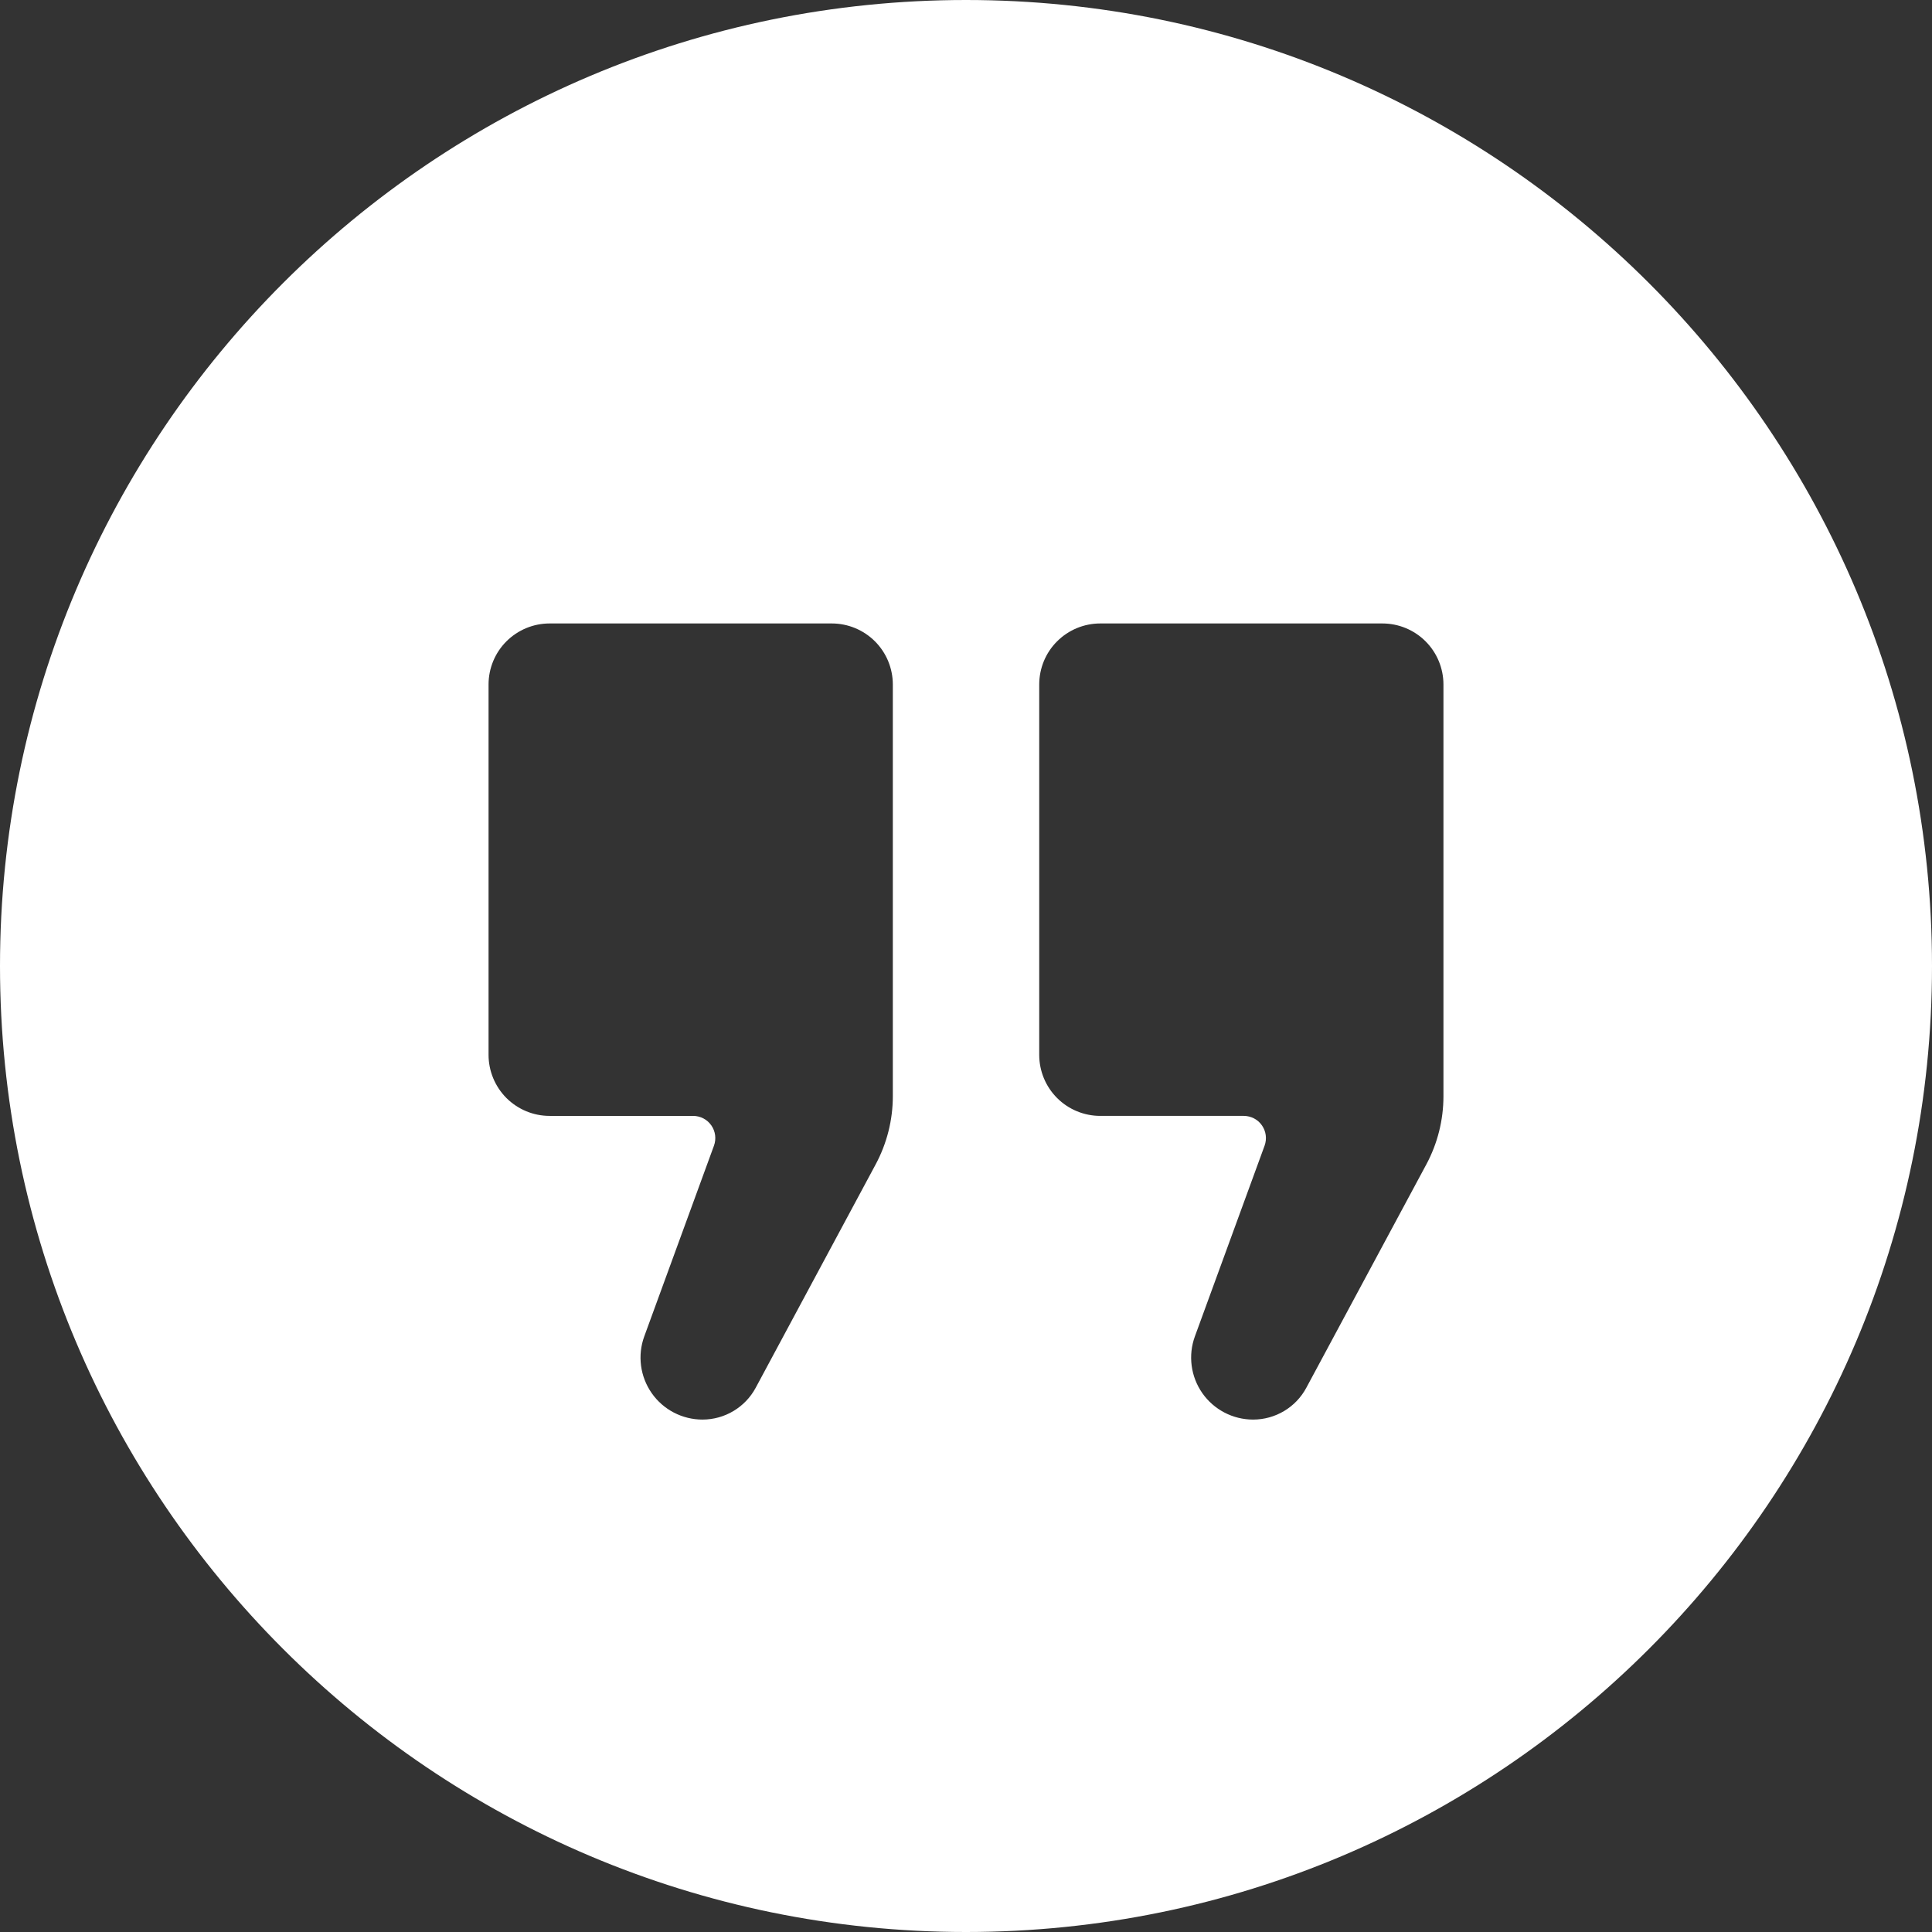<?xml version="1.0" encoding="UTF-8" standalone="no"?><svg xmlns="http://www.w3.org/2000/svg" xmlns:xlink="http://www.w3.org/1999/xlink" fill="#ffffff" height="348" preserveAspectRatio="xMidYMid meet" version="1" viewBox="0.0 0.0 348.0 348.0" width="348" zoomAndPan="magnify"><rect x="0.0" y="0.0" width="348.0" height="348.0" fill="#333333" stroke="none"/><g id="change1_1"><path d="M174,0C77.97,0,0,77.96,0,174c0,96.03,77.97,174,174,174 c96.04,0,174-77.97,174-174C348,77.96,270.04,0,174,0z M227.3,202.7 C226.56,201.63,225.33,201,224.03,201c0,0-14.19,0-25.84,0 c-2.92,0-5.72-1.16-7.78-3.22c-2.07-2.07-3.22-4.87-3.22-7.78v-66.7 c0-2.92,1.15-5.72,3.22-7.78c2.06-2.06,4.86-3.22,7.78-3.22H249 c2.92,0,5.72,1.16,7.78,3.22c2.06,2.06,3.22,4.86,3.22,7.78v74.15 c0,4.29-1.06,8.52-3.09,12.3c-5.45,10.14-15.81,29.42-21.61,40.22 c-1.89,3.53-5.58,5.73-9.58,5.73h-0.01c-3.64,0-7.05-1.78-9.14-4.76 c-2.09-2.99-2.59-6.81-1.34-10.23c5.69-15.55,12.55-34.34,12.55-34.34 C228.23,205.14,228.05,203.77,227.3,202.7z M128.12,202.7 c-0.75-1.07-1.97-1.7-3.28-1.7c0,0-14.19,0-25.84,0 c-2.92,0-5.71-1.16-7.78-3.22C89.16,195.71,88,192.91,88,190v-66.7 c0-2.92,1.16-5.72,3.22-7.78c2.07-2.06,4.86-3.22,7.78-3.22h50.82 c2.92,0,5.71,1.16,7.78,3.22c2.06,2.06,3.22,4.86,3.22,7.78v74.15 c0,4.29-1.07,8.52-3.1,12.3c-5.44,10.14-15.8,29.42-21.6,40.22 c-1.9,3.53-5.58,5.73-9.59,5.73c-3.64,0-7.06-1.78-9.14-4.76 c-2.09-2.99-2.59-6.81-1.34-10.23c5.68-15.55,12.55-34.34,12.55-34.34 C129.05,205.14,128.87,203.77,128.12,202.7z" fill="inherit"/></g></svg>